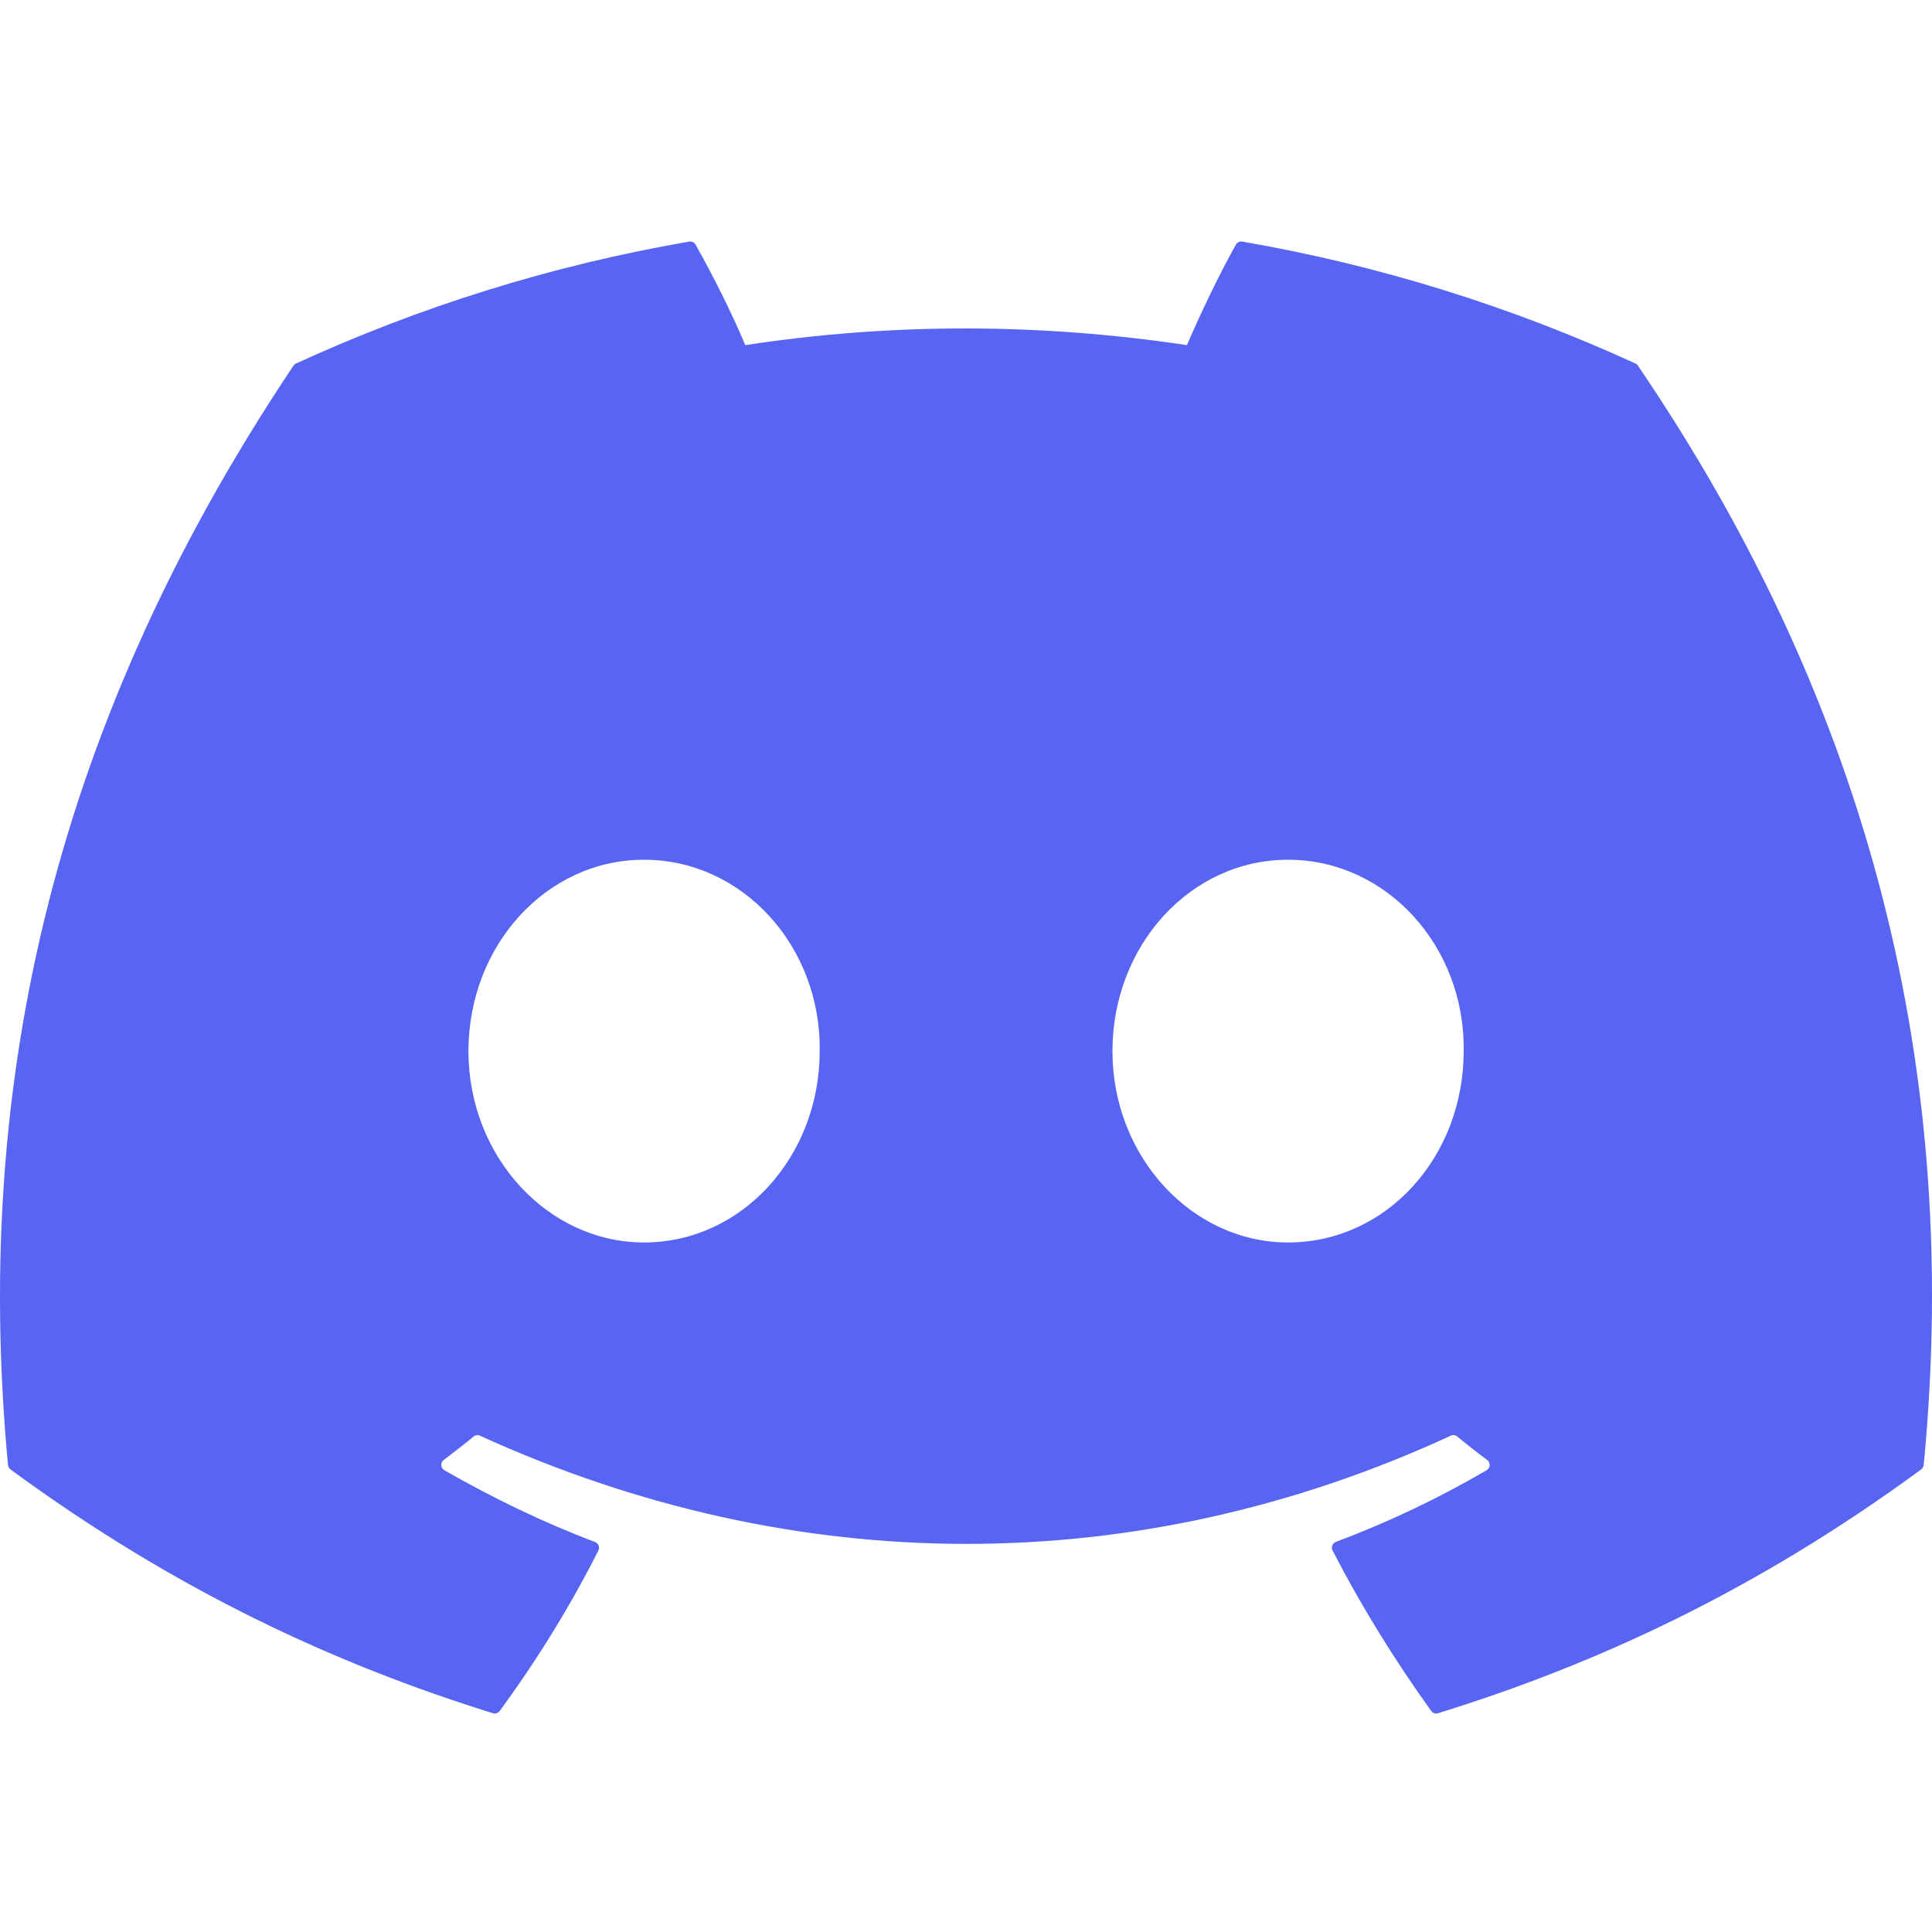<svg width="60" height="60" viewBox="0 0 60 60" fill="none" xmlns="http://www.w3.org/2000/svg">
<g clip-path="url(#clip0_521_8067)">
<path fill-rule="evenodd" clip-rule="evenodd" d="M50.87 11.361C57.646 21.323 60.993 32.56 59.742 45.497C59.736 45.552 59.708 45.602 59.663 45.635C54.531 49.403 49.56 51.69 44.658 53.206C44.579 53.23 44.495 53.201 44.447 53.135C43.315 51.559 42.285 49.898 41.384 48.154C41.332 48.051 41.38 47.927 41.486 47.886C43.12 47.271 44.674 46.533 46.169 45.659C46.287 45.59 46.294 45.422 46.185 45.34C45.868 45.105 45.554 44.858 45.253 44.61C45.197 44.564 45.121 44.555 45.057 44.586C35.353 49.067 24.723 49.067 14.904 44.586C14.84 44.557 14.764 44.567 14.71 44.612C14.409 44.86 14.095 45.105 13.78 45.34C13.671 45.422 13.681 45.59 13.799 45.659C15.294 46.516 16.848 47.271 18.48 47.889C18.585 47.93 18.636 48.051 18.583 48.154C17.701 49.9 16.672 51.561 15.519 53.137C15.469 53.201 15.386 53.23 15.308 53.206C10.429 51.69 5.458 49.403 0.326 45.635C0.283 45.602 0.253 45.55 0.248 45.495C-0.797 34.305 1.333 22.975 9.112 11.359C9.13 11.328 9.159 11.304 9.192 11.29C13.019 9.533 17.119 8.241 21.405 7.503C21.483 7.491 21.561 7.527 21.601 7.596C22.131 8.534 22.736 9.736 23.145 10.718C27.663 10.028 32.251 10.028 36.862 10.718C37.272 9.757 37.856 8.534 38.383 7.596C38.422 7.526 38.501 7.488 38.58 7.503C42.867 8.243 46.968 9.536 50.792 11.29C50.826 11.304 50.853 11.328 50.87 11.361ZM25.456 32.644C25.504 29.392 23.064 26.7 20.001 26.7C16.964 26.7 14.548 29.368 14.548 32.644C14.548 35.919 17.012 38.586 20.001 38.586C23.04 38.586 25.456 35.919 25.456 32.644ZM40.002 26.7C43.064 26.7 45.504 29.392 45.456 32.644C45.456 35.919 43.064 38.586 40.002 38.586C37.012 38.586 34.548 35.919 34.548 32.644C34.548 29.368 36.964 26.7 40.002 26.7Z" fill="#5865F2"/>
</g>
<defs>
<clipPath id="clip0_521_8067">
<rect width="60" height="60" fill="white"/>
</clipPath>
</defs>
</svg>
